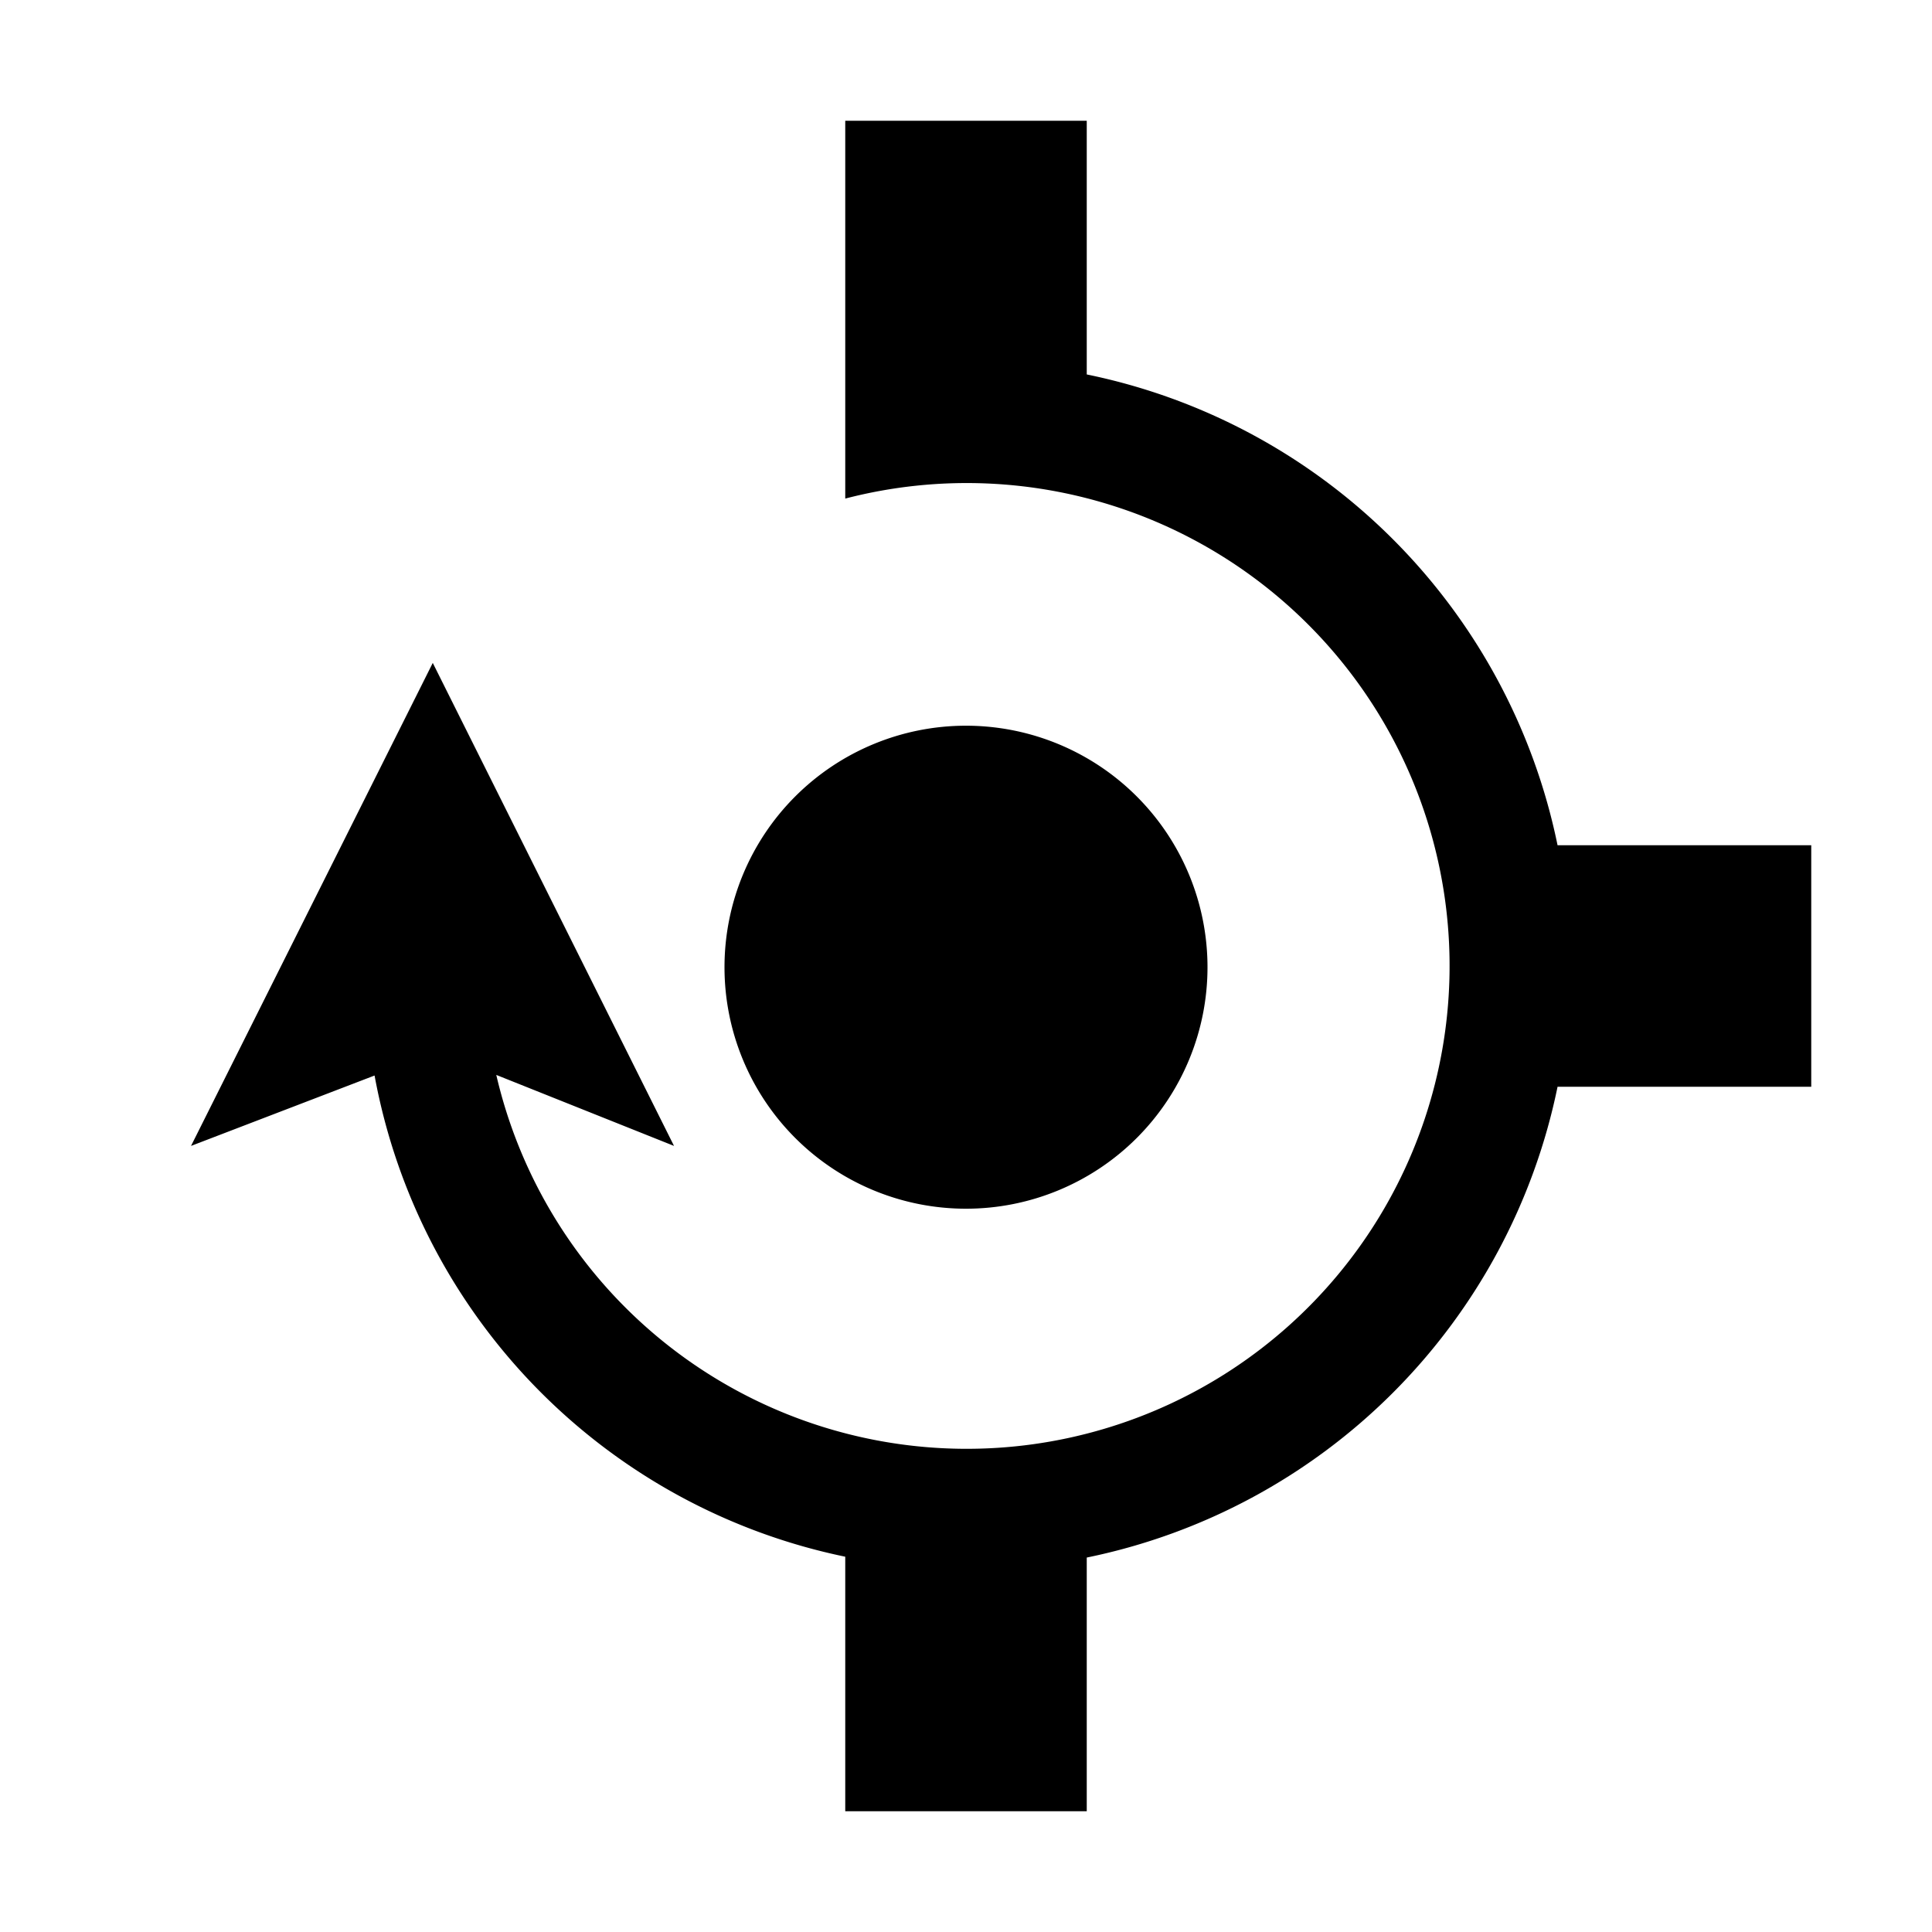 <?xml version="1.0" encoding="utf-8"?><!-- Скачано с сайта svg4.ru / Downloaded from svg4.ru -->
<svg fill="#000000" height="800px" width="800px" id="Layer_1" data-name="Layer 1"
    xmlns="http://www.w3.org/2000/svg" viewBox="0 0 16 16">
    <path class="cls-1" d="M15,7V9H12.899A5.005,5.005,0,0,1,9,12.899V15H7V12.892A4.991,4.991,0,0,1,3.102,8.907l-1.52.583,2.002-4,1.998,4-1.472-.588A3.999,3.999,0,1,0,7,4.129V1H9V3.101A5.005,5.005,0,0,1,12.899,7ZM10,8.01a2,2,0,1,1-2-2A2,2,0,0,1,10,8.01Z"/>
</svg>